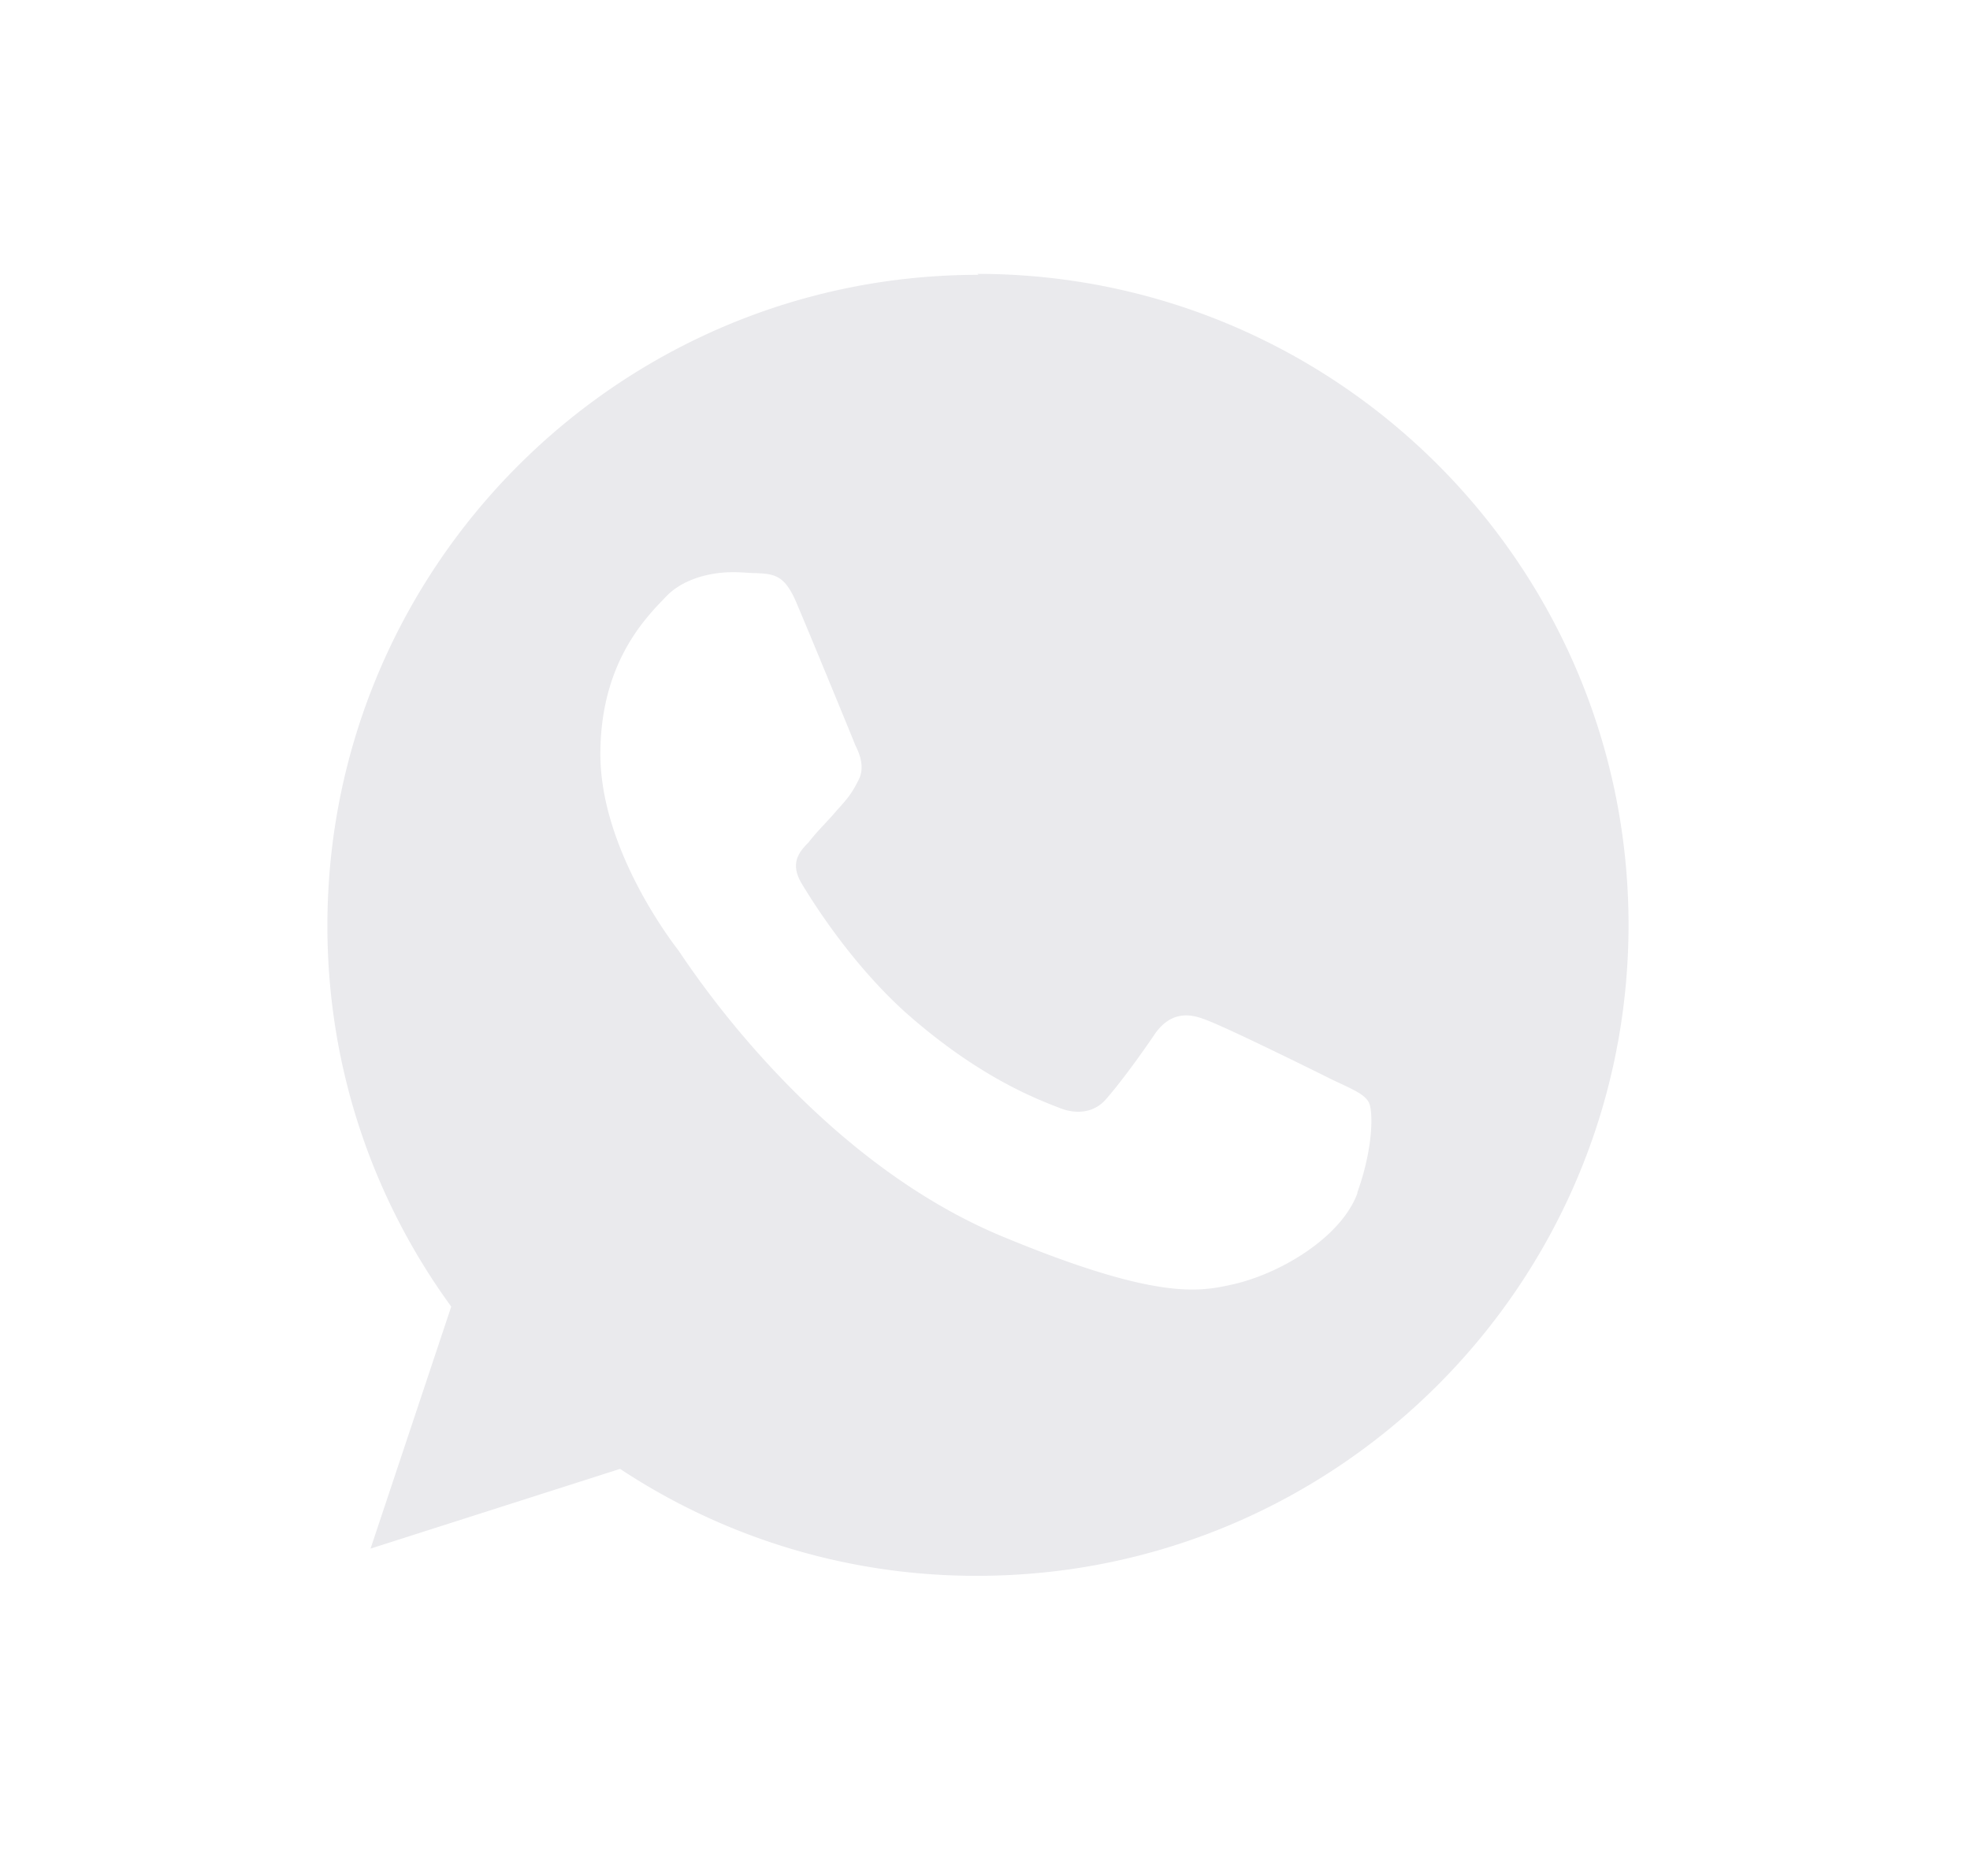 <?xml version="1.0"?>
<svg width="21" height="20" xmlns="http://www.w3.org/2000/svg" xmlns:svg="http://www.w3.org/2000/svg">
 <g class="layer">
  <title>Layer 1</title>
  <path d="m10.43,2.93l0,0c-3.83,0 -6.94,3.11 -6.94,6.94c0,1.52 0.49,2.92 1.32,4.06l-0.86,2.58l2.66,-0.85a6.87,6.87 0 0 0 3.81,1.14c3.83,0 6.94,-3.11 6.94,-6.94s-3.11,-6.94 -6.94,-6.94zm4.04,9.79c-0.17,0.47 -0.83,0.87 -1.36,0.98c-0.36,0.08 -0.84,0.14 -2.43,-0.52c-2.04,-0.85 -3.35,-2.91 -3.45,-3.05c-0.1,-0.13 -0.83,-1.1 -0.83,-2.09c0,-1 0.51,-1.48 0.71,-1.69c0.17,-0.17 0.44,-0.25 0.71,-0.25c0.09,0 0.17,0.01 0.24,0.01c0.2,0.01 0.31,0.02 0.44,0.34c0.17,0.4 0.58,1.4 0.62,1.5c0.05,0.1 0.1,0.24 0.03,0.37c-0.07,0.14 -0.12,0.2 -0.23,0.32c-0.1,0.12 -0.2,0.21 -0.3,0.34c-0.1,0.1 -0.2,0.22 -0.08,0.43c0.12,0.2 0.53,0.86 1.12,1.39c0.78,0.69 1.4,0.92 1.63,1.01c0.17,0.07 0.36,0.06 0.49,-0.08c0.15,-0.17 0.35,-0.44 0.54,-0.72c0.14,-0.19 0.31,-0.22 0.5,-0.15c0.19,0.06 1.18,0.55 1.38,0.65c0.21,0.1 0.34,0.15 0.39,0.24c0.05,0.09 0.05,0.49 -0.12,0.96z" fill="#EAEAED" fill-rule="nonzero" id="svg_1"/>
 </g>
</svg>